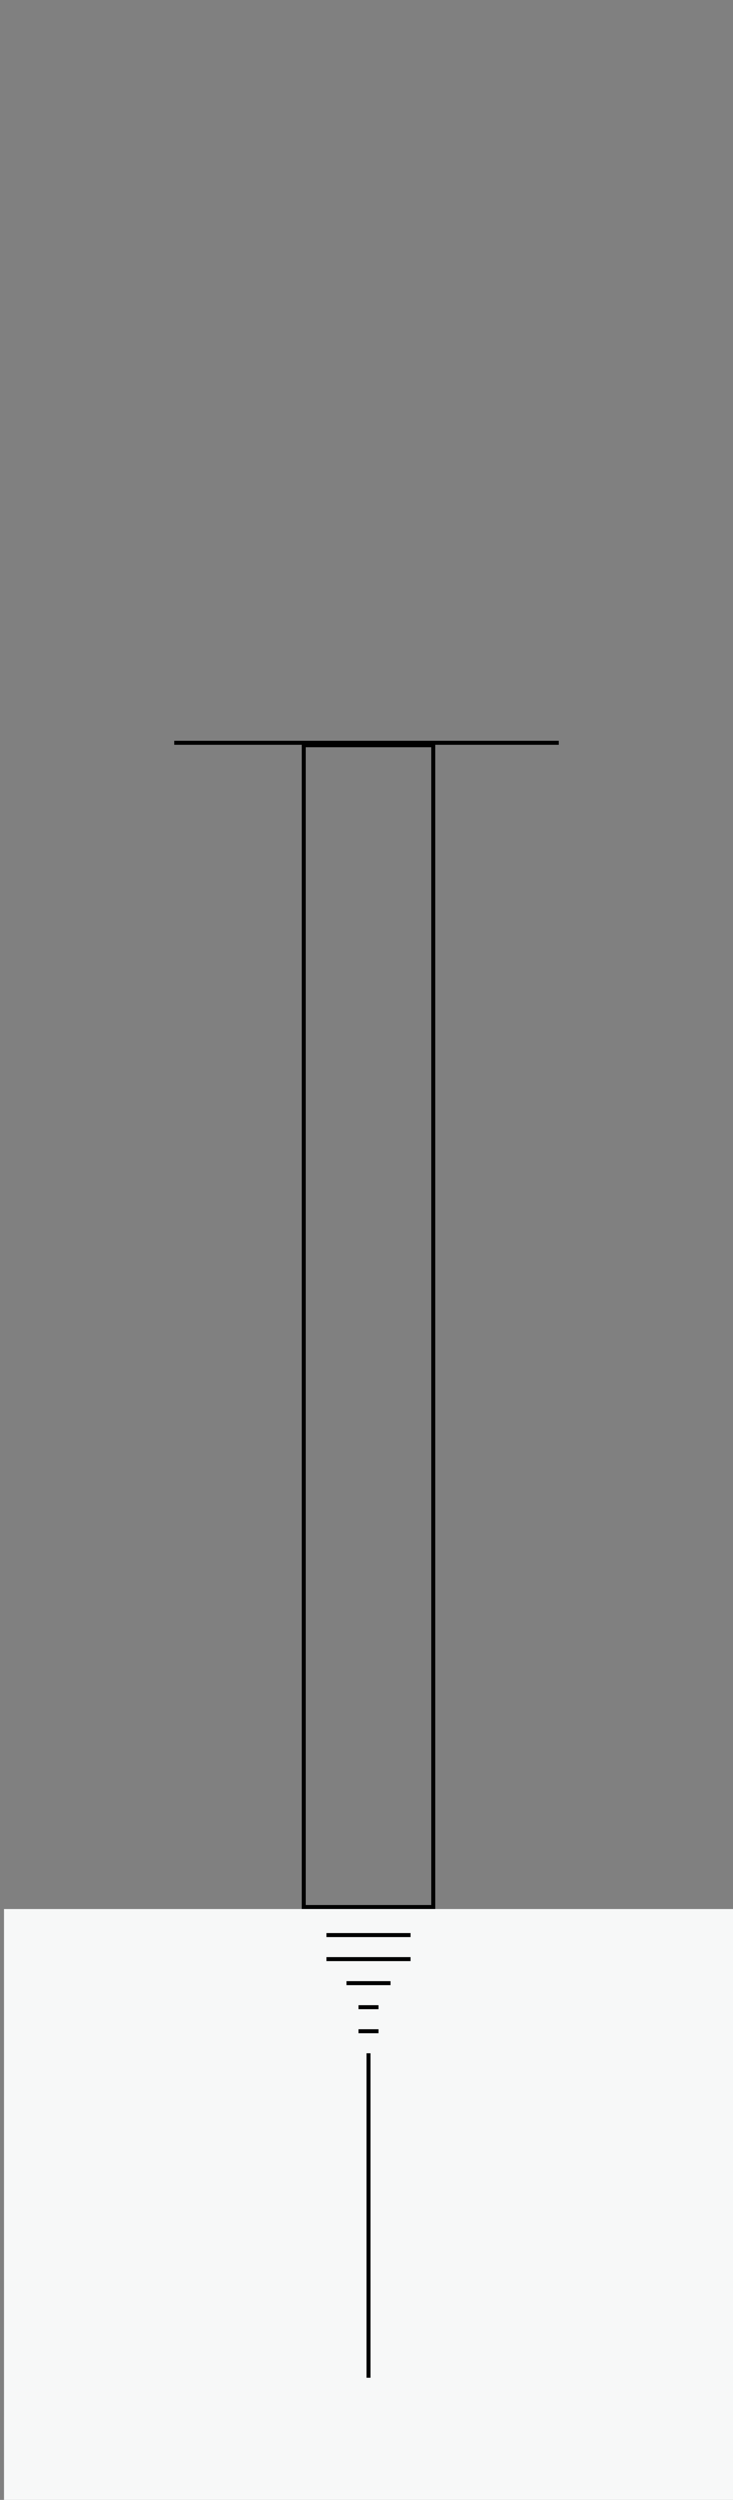 <svg width="183" height="624" viewBox="0 0 183 624" fill="none" xmlns="http://www.w3.org/2000/svg">
<rect x="0" y="0" width="183" height="624" fill="#808080" stroke="none"/>
<g clip-path="url(#clip0)">
<rect x="108.164" y="186.016" width="290" height="32.33" transform="rotate(90 108.164 186.016)" stroke="black"/>
<rect width="147.484" height="182" transform="matrix(0 -1 -1 0 183 624)" fill="#F7F8F8"/>
<line x1="139.5" y1="185.412" x2="43.5" y2="185.412" stroke="black"/>
<line x1="102.5" y1="489.016" x2="81.5" y2="489.016" stroke="black"/>
<line x1="102.5" y1="483.016" x2="81.5" y2="483.016" stroke="black"/>
<line x1="92" y1="593.516" x2="92" y2="512.516" stroke="black"/>
<line x1="97.5" y1="495.016" x2="86.5" y2="495.016" stroke="black"/>
<line x1="94.5" y1="501.016" x2="89.5" y2="501.016" stroke="black"/>
<line x1="94.5" y1="507.016" x2="89.5" y2="507.016" stroke="black"/>
</g>
<defs>
<clipPath id="clip0">
<rect width="183" height="624" fill="white"/>
</clipPath>
</defs>
</svg>
